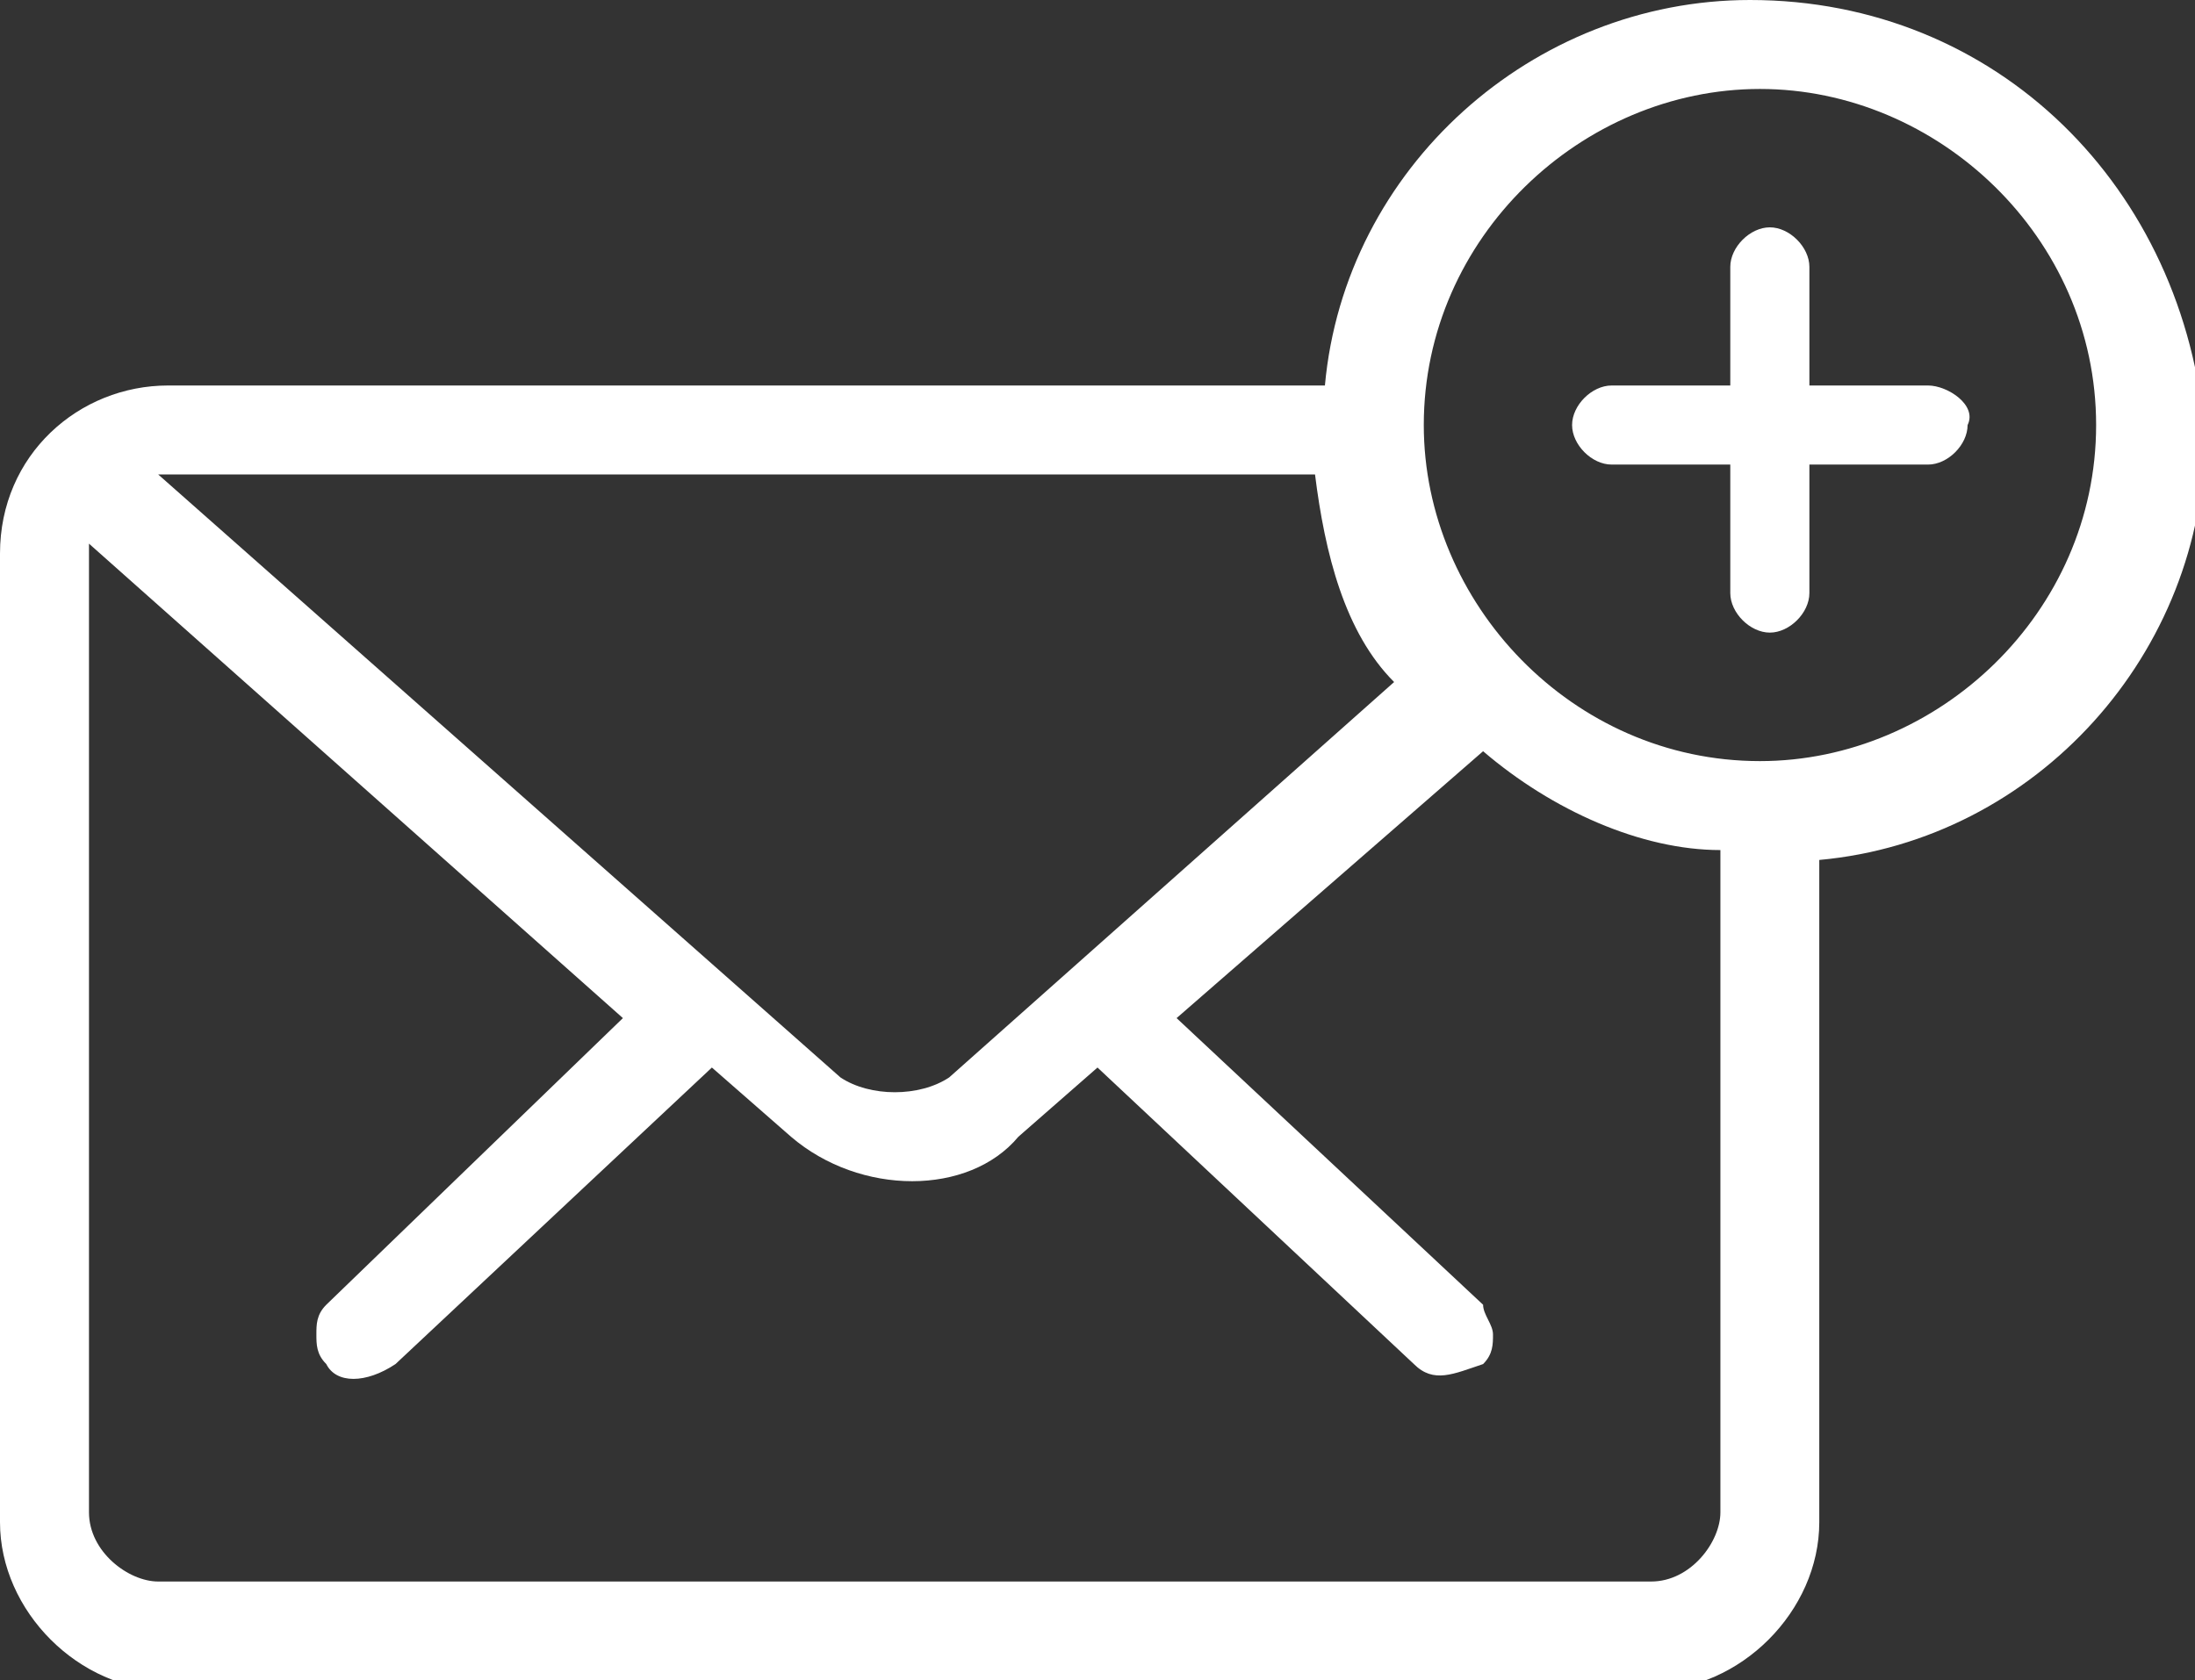 <?xml version="1.0" encoding="utf-8"?>
<!-- Generator: Adobe Illustrator 19.0.0, SVG Export Plug-In . SVG Version: 6.00 Build 0)  -->
<svg version="1.1" id="Calque_1" xmlns="http://www.w3.org/2000/svg" xmlns:xlink="http://www.w3.org/1999/xlink" x="0px" y="0px"
	 viewBox="-287 412.6 22.2 17" style="enable-background:new -287 412.6 22.2 17;" xml:space="preserve">
<rect x="-287" y="412.6" width="22.2" height="17" fill="#333333" stroke="none"/>
<style type="text/css">
	.st0{fill:#FFFFFF;}
</style>
<g>
	<path class="st0" d="M-269.3,412.6c-2.2,0-4.1,1.7-4.3,3.9h-11.7c-0.9,0-1.7,0.7-1.7,1.7v9.8c0,0.9,0.8,1.7,1.7,1.7h15
		c0.9,0,1.7-0.8,1.7-1.7v-6.7c2.2-0.2,3.9-2.1,3.9-4.3C-264.9,414.5-266.8,412.6-269.3,412.6z M-277.4,423.5c-0.3,0.2-0.8,0.2-1.1,0
		l-6.9-6.1l0,0h11.7c0.1,0.8,0.3,1.6,0.8,2.1L-277.4,423.5z M-283.7,425.8c-0.1,0.1-0.1,0.2-0.1,0.3s0,0.2,0.1,0.3
		c0.1,0.2,0.4,0.2,0.7,0l3.2-3l0.8,0.7c0.7,0.6,1.8,0.6,2.3,0l0.8-0.7l3.2,3c0.2,0.2,0.4,0.1,0.7,0c0.1-0.1,0.1-0.2,0.1-0.3
		s-0.1-0.2-0.1-0.3l-3.1-2.9l3.1-2.7c0.7,0.6,1.6,1,2.4,1v6.7c0,0.3-0.3,0.7-0.7,0.7h-15.1c-0.3,0-0.7-0.3-0.7-0.7v-9.8l5.4,4.8
		L-283.7,425.8z M-265.8,416.9c0,1.9-1.6,3.4-3.4,3.4c-1.9,0-3.4-1.6-3.4-3.4c0-1.9,1.6-3.4,3.4-3.4
		C-267.4,413.5-265.8,415-265.8,416.9z"/>
	<path class="st0" d="M-267.5,416.5h-1.2v-1.2c0-0.2-0.2-0.4-0.4-0.4c-0.2,0-0.4,0.2-0.4,0.4v1.2h-1.2c-0.2,0-0.4,0.2-0.4,0.4
		c0,0.2,0.2,0.4,0.4,0.4h1.2v1.3c0,0.2,0.2,0.4,0.4,0.4c0.2,0,0.4-0.2,0.4-0.4v-1.3h1.2c0.2,0,0.4-0.2,0.4-0.4
		C-267,416.7-267.3,416.5-267.5,416.5z"/>
</g>
</svg>
